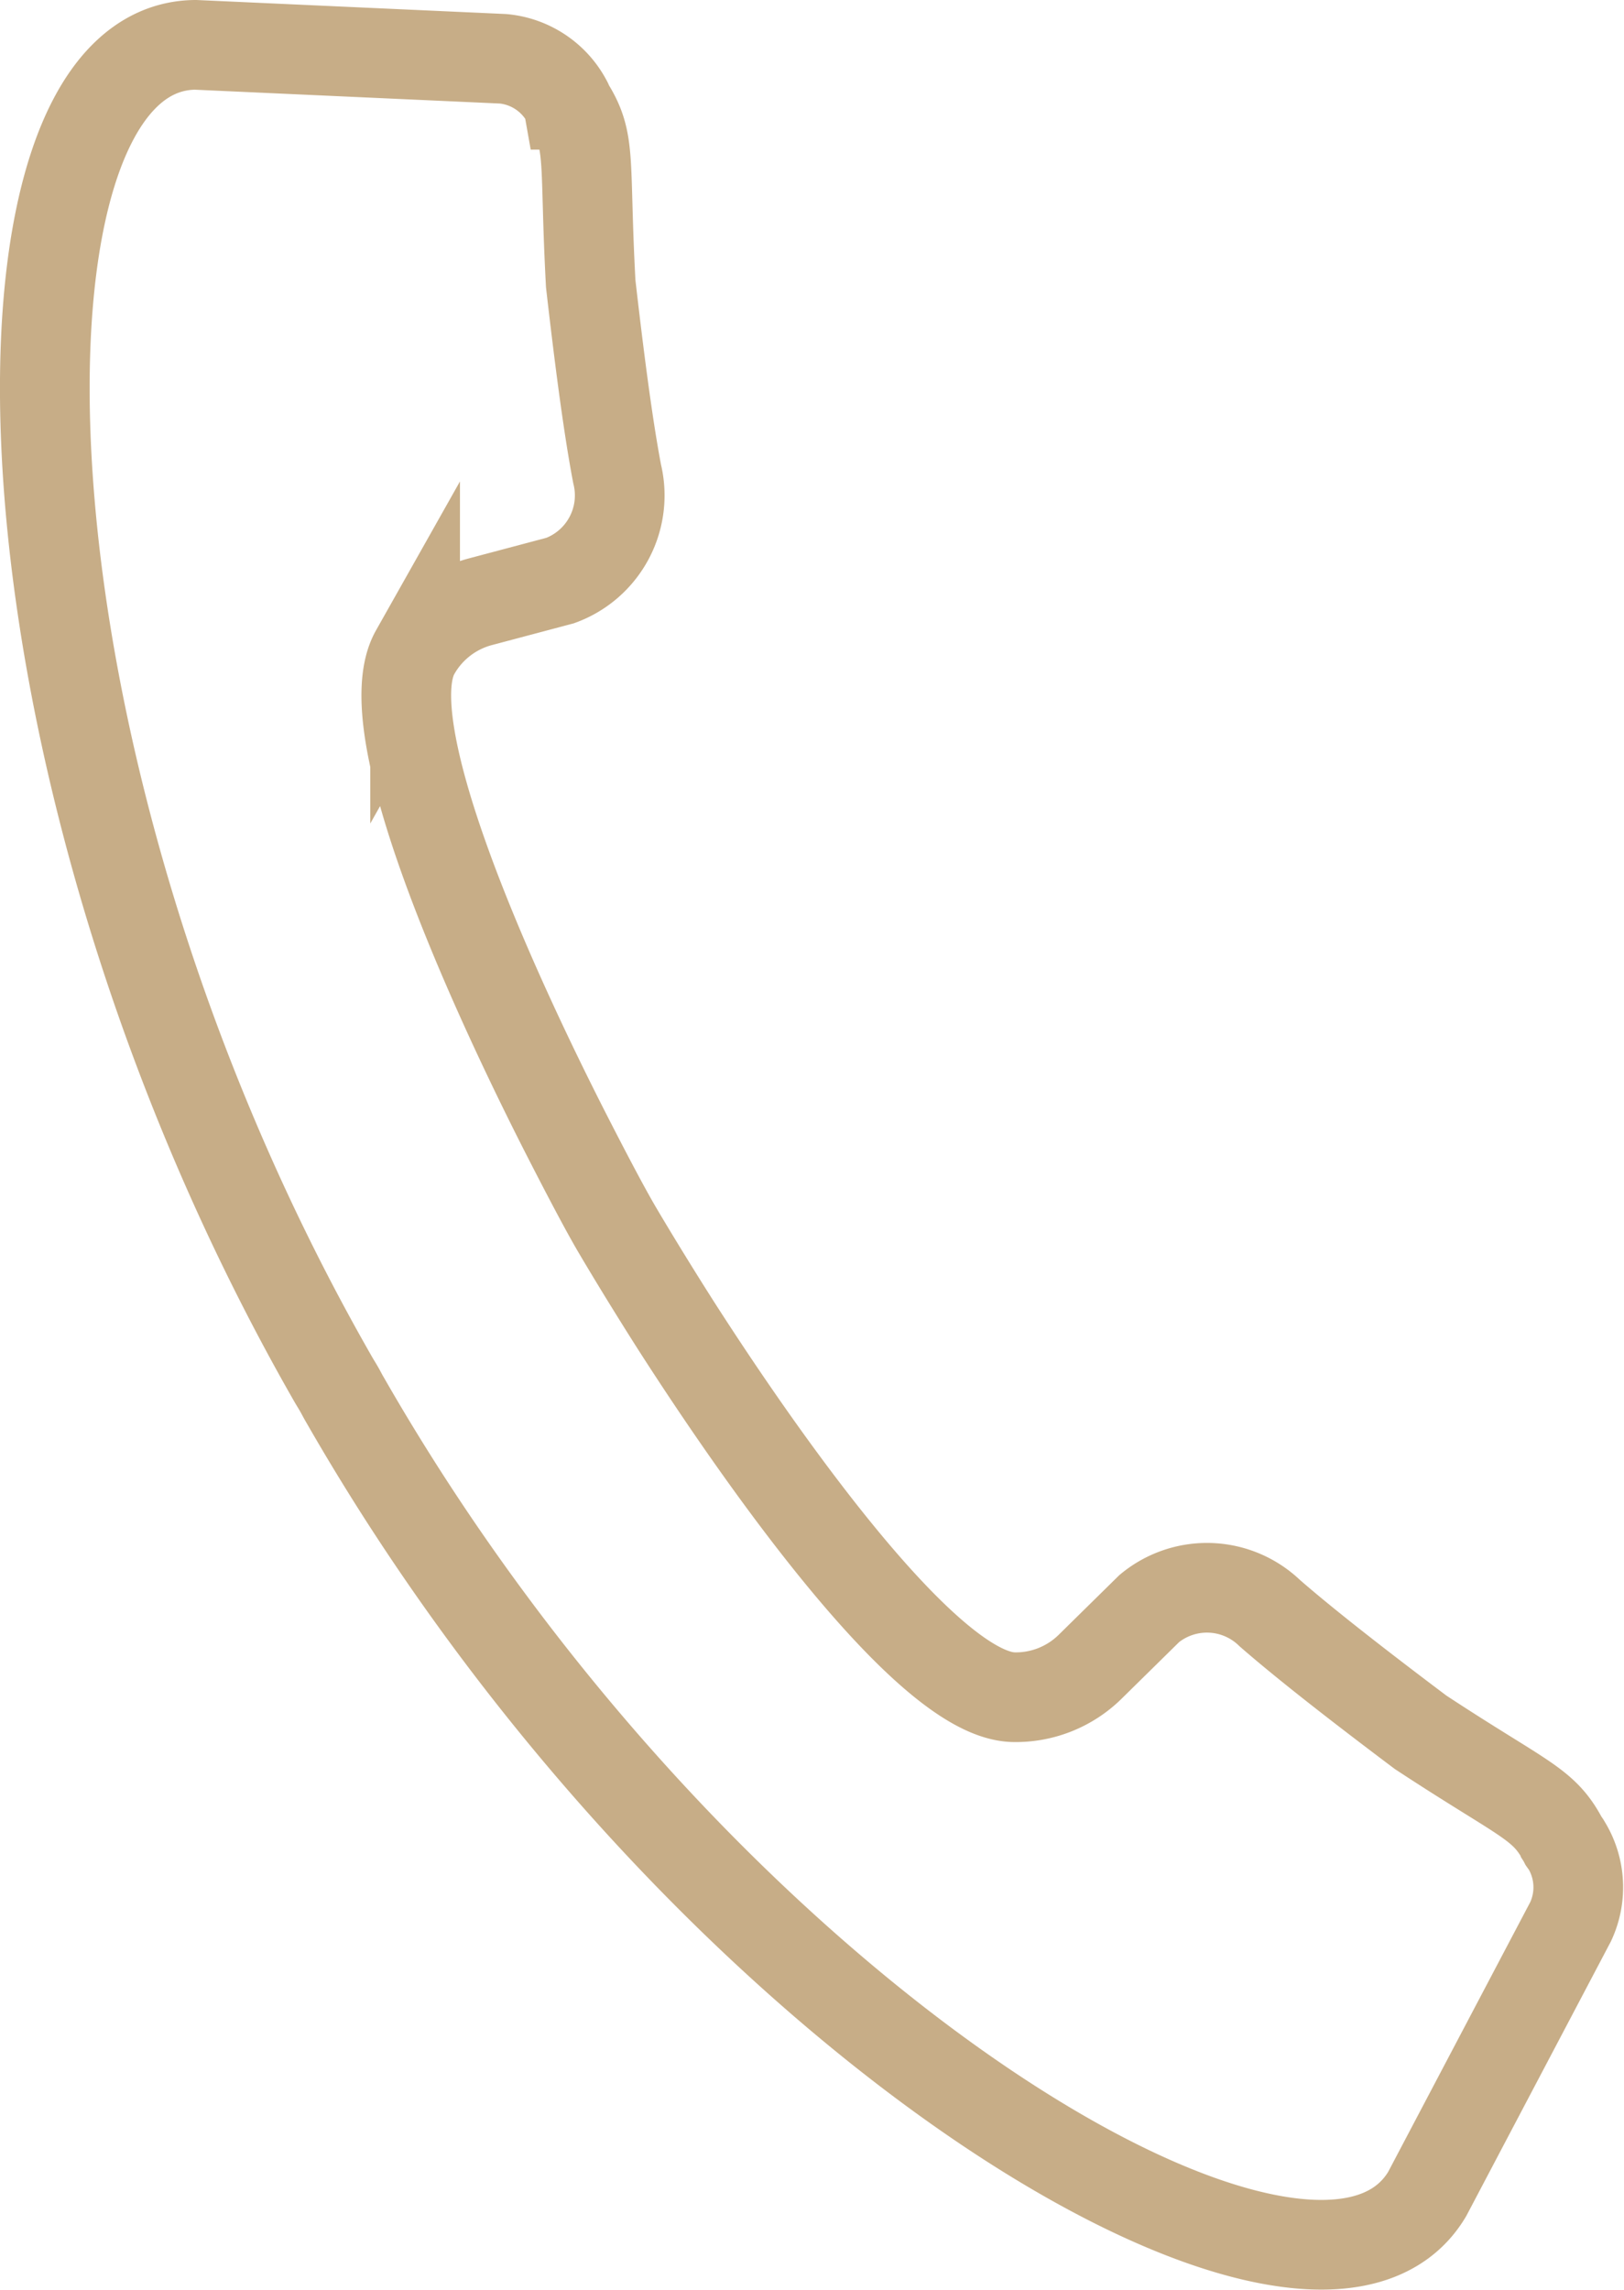 <svg xmlns="http://www.w3.org/2000/svg" width="36.218" height="51.069" viewBox="0 0 36.218 51.069">
  <path id="Path_125" data-name="Path 125" d="M174.32,5635.243c.043.074.09.147.132.222s.081.153.126.228c7.92,13.824,21.6,21.957,24.131,17.706l3.2-6.075a1.81,1.81,0,0,0-.113-1.738c0-.009-.025-.028-.034-.041-.446-.87-.853-.9-3.2-2.444-1.214-.913-2.5-1.905-3.36-2.654a2.018,2.018,0,0,0-2.689-.106l-1.321,1.3a2.364,2.364,0,0,1-1.7.678c-1.9-.032-5.527-5.153-7.549-8.31-.572-.9-1.024-1.649-1.29-2.1s-.677-1.231-1.161-2.178c-1.7-3.34-4.285-9.061-3.353-10.714a2.366,2.366,0,0,1,1.444-1.124l1.792-.476a2.021,2.021,0,0,0,1.269-2.378c-.213-1.115-.416-2.73-.589-4.24-.151-2.8.03-3.163-.5-3.991a.213.213,0,0,0-.015-.049,1.8,1.8,0,0,0-1.441-.977l-6.86-.311C166.294,5605.509,166.4,5621.427,174.32,5635.243Z" transform="translate(-166.881 -5604.471)" fill="none" stroke="#c7ad87" stroke-miterlimit="10" stroke-width="2"/>
</svg>
